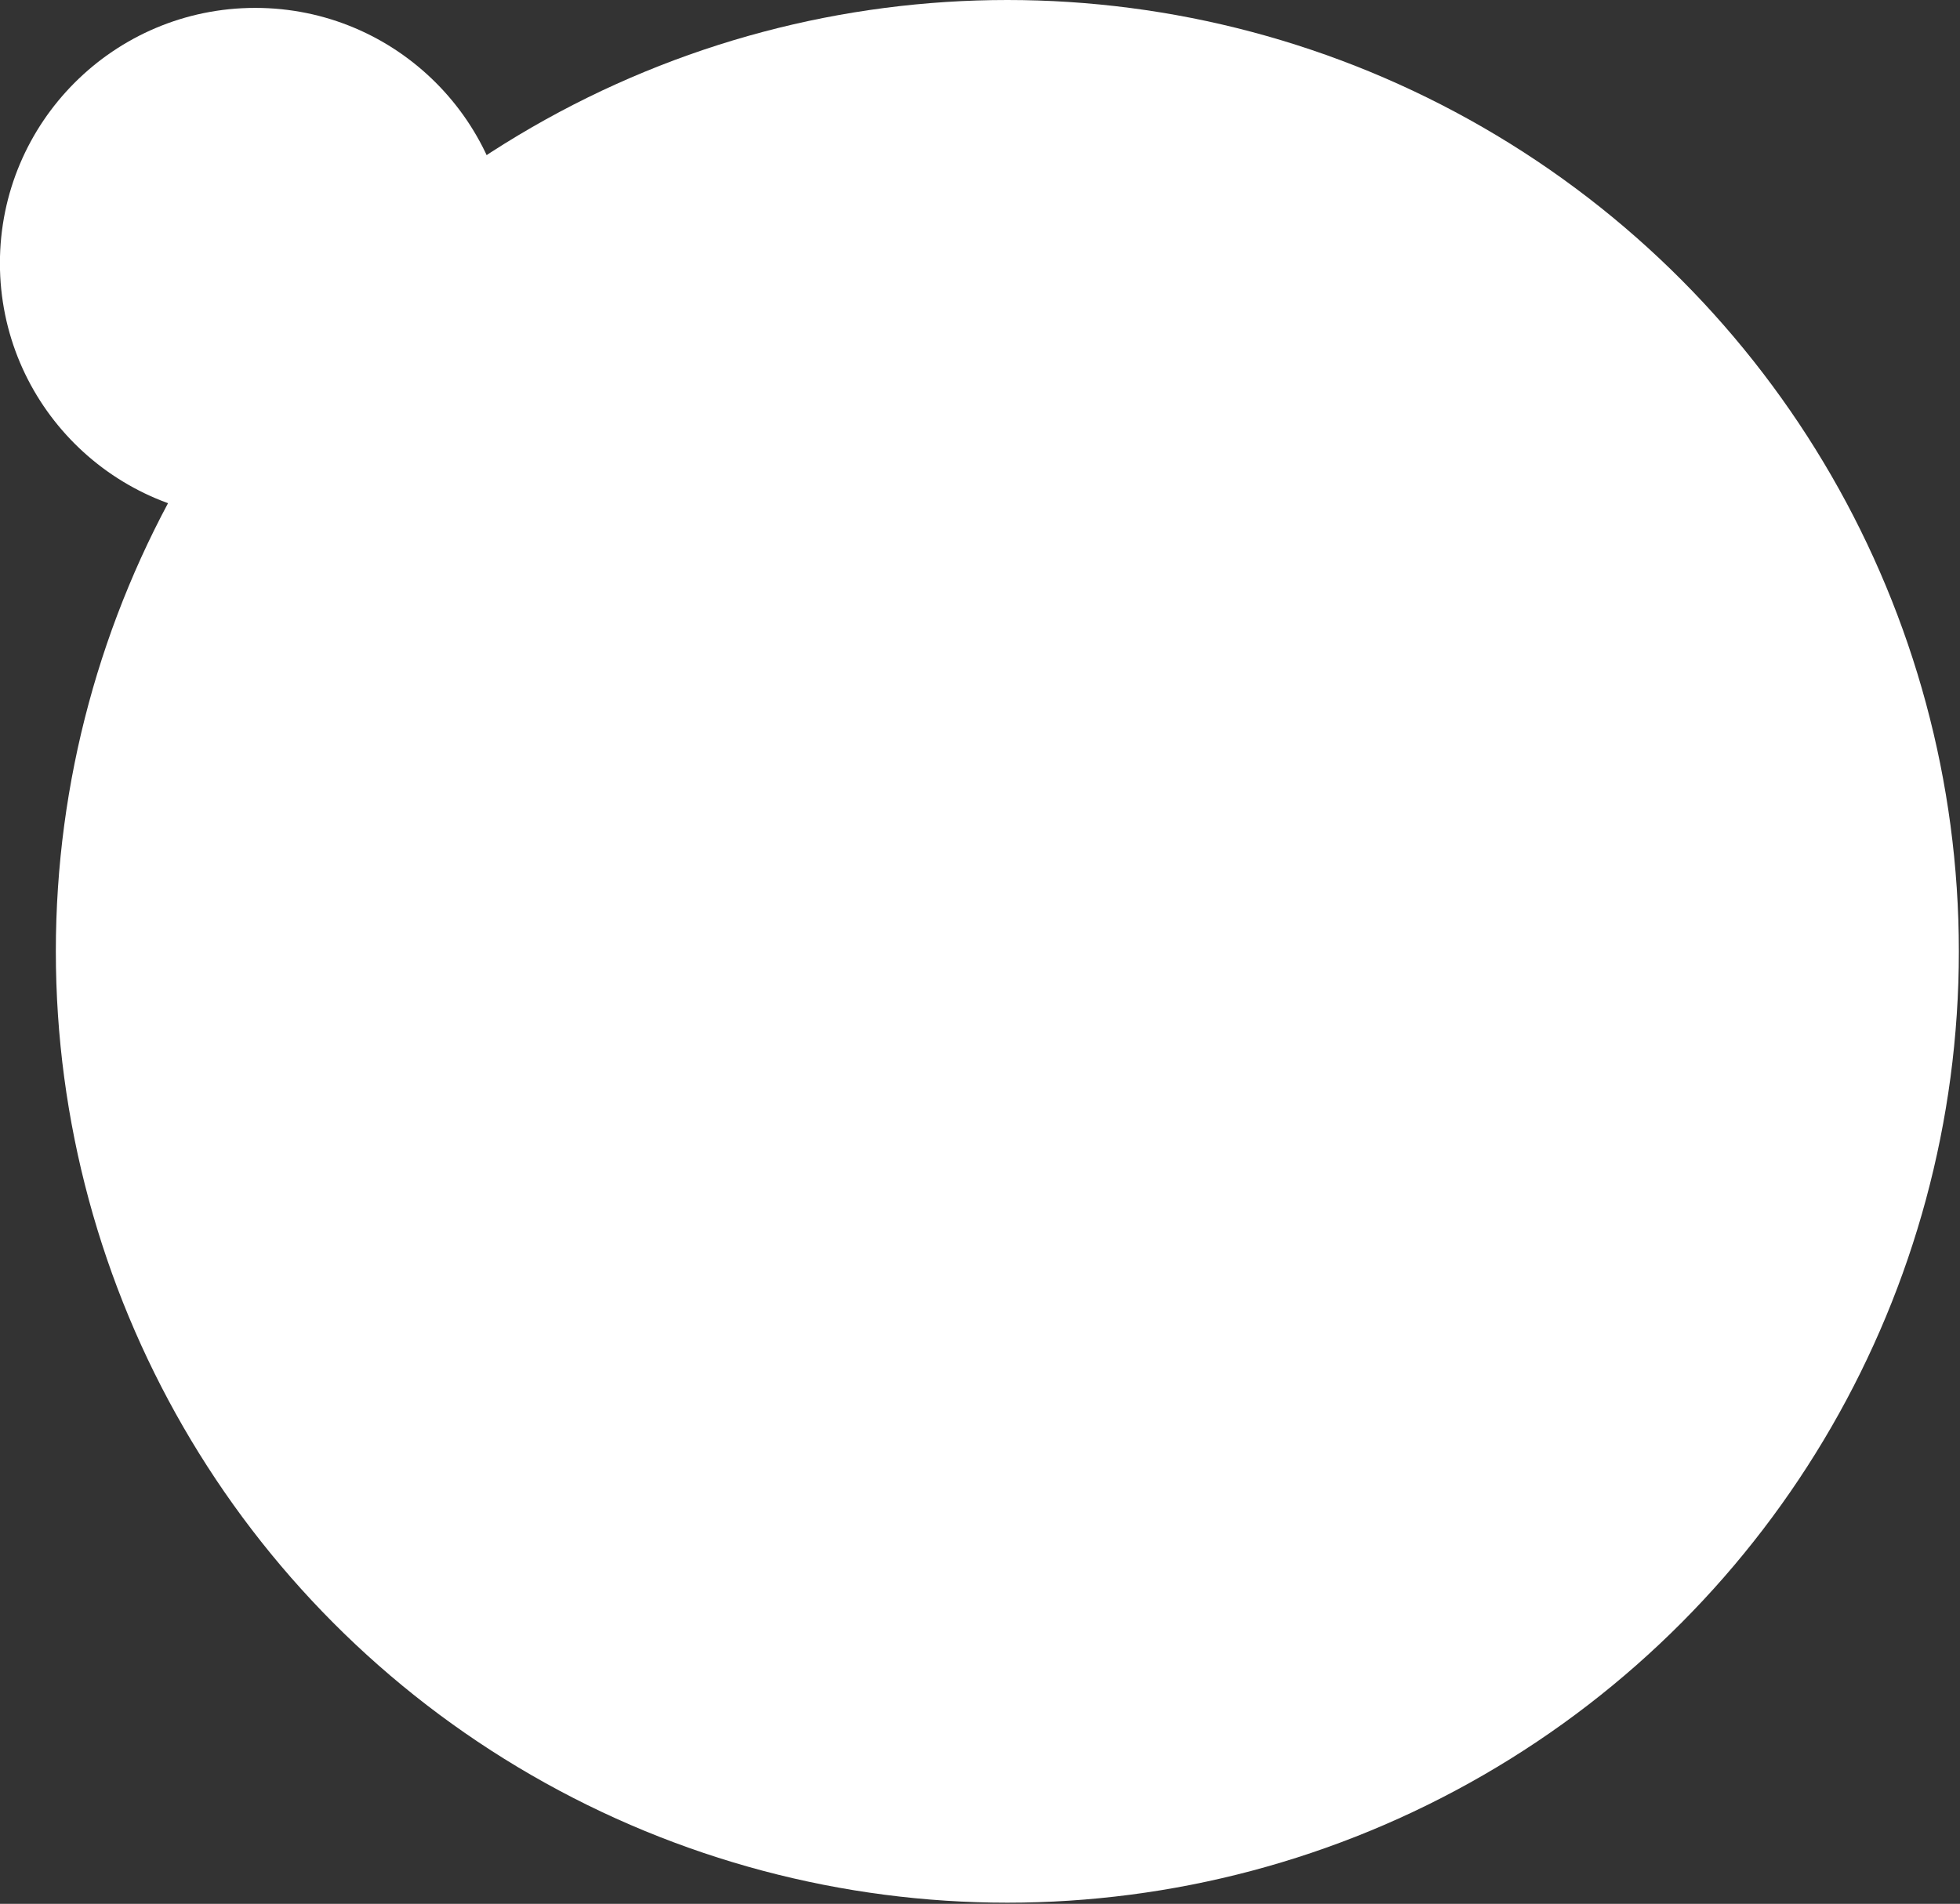 <?xml version="1.0" encoding="utf-8"?>
<!-- Generator: Adobe Illustrator 26.3.1, SVG Export Plug-In . SVG Version: 6.00 Build 0)  -->
<svg version="1.1" id="レイヤー_1" xmlns="http://www.w3.org/2000/svg" xmlns:xlink="http://www.w3.org/1999/xlink" x="0px"
	 y="0px" viewBox="0 0 172 167.1" style="enable-background:new 0 0 172 167.1;" xml:space="preserve">
<rect x="0" y="0" width="172" height="167.1" fill="#333333" stroke="none"/>
<style type="text/css">
	.st0{fill:#FFFFFF;}
	.st1{fill:#FFFFFF;stroke:#FFFFFF;stroke-width:4.215;stroke-miterlimit:10;}
</style>
<circle class="st0" cx="88.4" cy="83.5" r="83.5"/>
<circle class="st1" cx="22.4" cy="23.1" r="20.3"/>
<g>
	<path class="st0" d="M41.1,74.9c-1.1-1.5,0.9-3.6,2.5-2c2.5,2.6,7.4,2.4,11.9,1.1c2.5-0.7,3.2,2.5,0.8,3.3
		C50.4,79.2,43.2,77.8,41.1,74.9z M44.5,62.7c-2.4,0.5-2.8-2.7-0.1-3.1c2.8-0.4,7.1-0.5,9.6,0.1c2.5,0.5,1.9,3.6-0.6,3.1
		C50.6,62.2,47.4,62.1,44.5,62.7z M56.8,59.7c-0.3-0.5-1.6-1.7-2.2-2.1c-1.4-0.8-0.1-2.5,1.3-1.8c0.8,0.4,2.2,1.4,2.7,2.1
		C59.6,59.4,57.7,61,56.8,59.7z M58,55.8c-1.5-0.8-0.1-2.5,1.2-1.9c0.8,0.4,2.2,1.3,2.8,2.1c1.1,1.3-0.8,3-1.7,1.7
		C60,57.2,58.6,56.1,58,55.8z"/>
	<path class="st0" d="M81.7,76C81.7,76.1,81.7,76.1,81.7,76c0,2-1.4,4.1-5.2,4.1c-1.2,0-3.8,0-3.8-1.8c0-0.7,0.5-1.3,1.3-1.3
		c0.1,0,0.3,0,0.4,0.1c0.8,0.2,1.5,0.3,2.1,0.3c1.6,0,2.2-0.7,2.2-1.9v-8.9c-3.9,0-8,0.1-10,0.1l0,0c-0.8,0-1.2-0.6-1.2-1.3
		s0.4-1.3,1.2-1.3C70.9,64,75.5,64,80,64c-1.3-0.9-3.1-1.9-4.3-2.4c-0.6-0.2-0.8-0.6-0.8-1c0-0.6,0.6-1.3,1.4-1.3
		c0.7,0,2.8,1,3.9,1.6c0.1,0,4.4-2.3,4.4-3c0-0.1-0.1-0.2-2.7-0.2c-2.8,0-7.3,0.1-9.7,0.2h-0.1c-1,0-1.5-0.6-1.5-1.3
		s0.5-1.3,1.5-1.3c1.4-0.1,3.6-0.1,5.8-0.1c3.1,0,6.3,0,7.9,0.1c1.8,0,2.8,0.9,2.8,2c0,0.6-0.3,1.3-0.9,1.9
		c-0.8,0.8-3.2,2.4-5.1,3.3c0.1,0.1,0.1,0.1,0.2,0.2c0.3,0.3,0.4,0.7,0.4,1c0,0.2,0,0.3-0.1,0.5c3,0,5.5,0,6.4,0
		c1.5,0,2.5,1.1,2.5,2.3c0,2.1-3.8,5.9-5.5,5.9c-1,0-1.7-0.7-1.7-1.4c0-0.4,0.2-0.8,0.8-1.1c0.7-0.4,3.1-2.2,3.1-2.9
		c0-0.2-0.2-0.3-0.6-0.3c0,0,0,0-6.6,0v6.8L81.7,76z"/>
	<path class="st0" d="M98,78.2c-0.7,0-1.3-0.5-1.3-1.2c0-0.2,0.1-0.5,0.2-0.8c0.8-1.3,1.6-3.5,1.8-5.3c0.1-0.7,0.6-1.1,1.2-1.1
		c0.7,0,1.4,0.5,1.4,1.3c0,0.6-0.8,4.4-2,6.3C99,78,98.5,78.2,98,78.2z M101.9,78.8l0.1-10.5c0,0-3.3,0.5-3.7,0.5
		c-0.7,0-1.1-0.6-1.1-1.2c0-0.5,0.3-1.1,1-1.1c0.4,0,0.8-0.1,1.3-0.1c0.5-0.6,1.1-1.4,1.7-2.2c-0.9-1-2.5-2.2-3.4-2.8
		c-0.4-0.3-0.6-0.6-0.6-1c0-0.6,0.5-1.2,1.2-1.2c0.2,0,0.4,0.1,0.7,0.2l0.2,0.1c0.8-1.3,1.9-3.5,2.3-5.2c0.1-0.6,0.7-0.9,1.2-0.9
		c0.7,0,1.5,0.5,1.5,1.2c0,0.6-1.6,4-3.1,6.2c0.5,0.4,1,0.8,1.3,1.2c1-1.6,1.8-3.2,2.3-4.3c0.2-0.5,0.7-0.8,1.1-0.8
		c0.8,0,1.5,0.5,1.5,1.3s-2.6,4.9-4.8,7.8c1.1-0.1,2.1-0.2,2.9-0.3c-0.7-1-0.8-1-0.8-1.3c0-0.5,0.5-1,1.1-1c1.5,0,3.1,3.5,3.1,4.3
		s-0.6,1.4-1.3,1.4c-0.4,0-0.9-0.3-1.1-1c-0.1-0.2-0.1-0.4-0.2-0.6c-0.5,0.1-1.1,0.2-1.9,0.3l0.1,10.9c0,0.9-0.7,1.4-1.4,1.4
		C102.6,80.2,101.9,79.8,101.9,78.8L101.9,78.8z M107,75.2c-0.2-1.3-0.9-2.8-1.4-3.7c-0.1-0.2-0.2-0.4-0.2-0.7c0-0.6,0.5-1,1.1-1
		c0.4,0,0.8,0.1,1.1,0.5c1.1,1.3,2,3.8,2,4.5c0,0.9-0.7,1.5-1.4,1.5C107.6,76.3,107.1,76,107,75.2z M112.8,61.2
		c-2.1,3.8-2.7,3.9-3.3,3.9c-0.8,0-1.4-0.5-1.4-1.2c0-0.3,0.1-0.6,0.4-0.9c1.8-2.1,3.3-5.7,3.9-8.2c0.2-0.7,0.7-1,1.3-1
		c0.8,0,1.5,0.5,1.5,1.3c0,0.9-1.1,3.4-1.2,3.5c1.2,0,2.8-0.1,4-0.1c1.4,0,4.4,0,4.6,3.5c0.1,1,0.1,2.5,0.1,4
		c0,9.4-2.2,13.7-7.6,13.7c-0.9,0-1.9-0.2-2.9-0.4c-0.8-0.2-1.2-0.9-1.2-1.6s0.4-1.4,1.3-1.4c0.2,0,0.3,0,0.5,0.1
		c0.8,0.2,1.6,0.3,2.3,0.3c2.9,0,4.6-2.6,4.6-10.8c0-3.9-0.1-4.9-1.5-4.9C118.3,61.2,118.3,61.2,112.8,61.2z M114.3,70.3
		c-0.8-1-2.2-2.1-3.4-2.7c-0.5-0.3-0.8-0.7-0.8-1.1c0-0.7,0.6-1.3,1.4-1.3c1,0,5.3,2.2,5.3,4c0,0.9-0.8,1.6-1.5,1.6
		C114.9,70.9,114.6,70.7,114.3,70.3z"/>
	<path class="st0" d="M141,69.9c-1.8,0-3.2-1.4-3.2-3.2c0-1.8,1.4-3.2,3.2-3.2s3.2,1.4,3.2,3.2C144.2,68.5,142.8,69.9,141,69.9z"/>
	<path class="st0" d="M43.8,109.8c0.2,4.3-3.6,4.2-6.1,3c-3.6-1.7-2.6-3.9-1-5.6c0.9-1,2.5-2.2,4.2-3.2c0-1.3-0.1-2.5-0.1-3.7
		c-1.2,0.2-2.5,0.3-3.6,0.1c-2.2-0.3-1.9-3.3,0.6-2.8c0.8,0.2,1.9,0,3-0.3c0-1.4-0.1-2.4-0.1-3.5c-0.1-2.2,3.2-2.2,3,0
		c-0.1,0.7-0.1,1.6-0.1,2.5c0.4-0.2,0.8-0.4,1.2-0.7c1.6-1.1,3.4,1.3,1.3,2.5c-0.9,0.5-1.9,1-2.8,1.3c0,0.9,0,2,0,3.2
		c0.8-0.4,1.7-0.7,2.5-0.9c2.6-0.8,5.1-0.5,6.7,0c4.9,1.7,4.1,5.8,2.6,8c-1.9,2.8-6.1,3.8-9.6,1.8c-1.7-1-0.5-3.4,1.3-2.5
		c2.3,1.1,4.3,1.2,5.7-0.8c0.7-1,1.6-3.1-1.1-4c-1.2-0.5-2.8-0.5-4.9-0.1c-1.1,0.2-2.1,0.7-3.1,1.1C43.6,107,43.7,108.6,43.8,109.8z
		 M38.8,108.9c-0.6,0.7-0.6,1.5,0.1,1.8c1.3,0.6,2.2,0.5,2.2-0.6c0-0.8,0-1.9,0-3.1C40.1,107.5,39.4,108.2,38.8,108.9z M55.8,99.4
		c-0.8-0.7-2.4-1.4-4-1.2c-1.8,0.2-2.3-2.5-0.1-2.6c2.2-0.2,5.2,0.6,6.2,1.7c0.7,0.8,0.5,1.6,0,2.1S56.5,100.1,55.8,99.4z"/>
	<path class="st0" d="M77.5,95.9v3.5h3.7c1.8,0,2.8,1,2.8,2.4c0,1.8-2.7,5.1-5.4,7.6c2.4,1.4,5.5,2.3,9.2,2.3c0.8,0,1.3,0.7,1.3,1.4
		c0,0.8-0.6,1.7-1.8,1.7c-5.1,0-9.1-2.2-11.1-3.6c-5.7,4-11.2,4.3-11.5,4.3c-1,0-1.5-0.8-1.5-1.6c0-0.7,0.4-1.4,1.4-1.5
		c3.6-0.3,6.7-1.5,9.2-3.1c-1.4-1.3-4-4.3-4-5.5c0-0.8,0.8-1.3,1.5-1.3c0.4,0,0.9,0.2,1.1,0.6c1,1.7,2.2,3.2,3.7,4.4
		c2.5-2.1,4.1-4.5,4.1-5.2c0-0.3-0.2-0.5-0.7-0.5c-0.9,0-2,0-3.2,0c-2.5,0-5.5,0-8,0.1c0,0,0,0-0.1,0c-0.9,0-1.3-0.6-1.3-1.3
		c0-0.7,0.5-1.4,1.4-1.4h6.2v-3.5l-9.3,0.1c-1,0-1.5-0.7-1.5-1.4c0-0.7,0.5-1.4,1.5-1.4l9.3,0.1V90c0-0.9,0.8-1.3,1.5-1.3
		c0.8,0,1.6,0.4,1.6,1.3v3.1L87,93c1,0,1.4,0.7,1.4,1.4c0,0.7-0.5,1.4-1.4,1.4L77.5,95.9z"/>
	<path class="st0" d="M98.5,105.6c-1.5,0.6-3.2,1.2-3.6,1.2c-0.8,0-1.4-0.7-1.4-1.4c0-0.6,0.4-1.2,1.2-1.4c1.3-0.4,2.6-0.8,3.8-1.3
		v-5.1h-3.4c-0.9,0-1.4-0.6-1.4-1.3c0-0.7,0.5-1.3,1.4-1.3h3.4v-4.7c0-1,0.7-1.4,1.4-1.4s1.4,0.5,1.4,1.4V95h2.9
		c0.9,0,1.3,0.7,1.3,1.3c0,0.7-0.4,1.3-1.3,1.3h-2.9v3.9c0.8-0.3,1.5-0.7,2.1-1c0.2-0.1,0.4-0.2,0.6-0.2c0.7,0,1.2,0.6,1.2,1.3
		c0,0.9-0.3,1-3.9,2.6v2.5l0.1,4.2v0.1c0,1.7-0.7,3.8-4.3,3.8c-2,0-3-0.3-3-1.6c0-0.7,0.5-1.5,1.3-1.5c0.1,0,0.2,0,0.3,0
		c0.6,0.1,1.1,0.2,1.4,0.2c0.8,0,1.3-0.4,1.3-1.8L98.5,105.6L98.5,105.6z M104.1,114c-0.9,0-1.4-0.8-1.4-1.6c0-0.7,0.4-1.3,1.2-1.3
		c0.6,0,1.2-0.1,1.8-0.1c1.5-4.9,3.8-16.5,4.1-19.6c0.1-0.9,0.8-1.3,1.5-1.3c0.8,0,1.8,0.6,1.8,1.6c0,1.3-2.9,14.2-4.5,19.1
		c2.4-0.3,4.6-0.7,6.9-1.1c-0.5-1-1.1-2.1-1.8-3.1c-0.2-0.3-0.3-0.6-0.3-0.8c0-0.7,0.7-1.2,1.4-1.2c0.5,0,1,0.2,1.3,0.8
		c2.5,3.5,3.9,6.5,3.9,7.7c0,1.1-0.9,1.7-1.7,1.7c-0.7,0-1.3-0.4-1.4-1.3c-0.1-0.5-0.2-1-0.4-1.4C110.5,113.5,104.4,114,104.1,114z"
		/>
	<path class="st0" d="M130,110.1c-2.2-2.3-3.1-5.8-3.4-9.6c-0.1-1.7-0.2-2.2-0.1-3.3c0.1-1.9,3-2.3,3.1,0c0.1,1.2-0.1,1.2,0,2.6
		c0.1,3.2,0.7,6.1,2.4,7.7c0.8,0.8,1.2,0.8,1.8-0.1c0.4-0.5,0.8-1.3,1-1.8c0.8-1.7,3.3-0.5,2.7,1.1c-0.3,0.8-0.8,1.8-1.2,2.3
		C134.3,112.2,131.7,111.9,130,110.1z M146.2,104.8c-0.5-2.4-1.7-4.7-3.3-5.8c-1.4-1,0.2-3.2,2-1.9c2.1,1.6,4.2,4.4,4.5,7
		C149.6,106.3,146.6,106.9,146.2,104.8z"/>
</g>
<g>
	<path class="st0" d="M22.9,33.2c-0.7,0-1.5-0.5-1.5-1.4c0-2.4,0.1-7.8,0.1-11.2c0-3.6-0.1-3.8-1-3.8c-0.1,0-0.2,0-0.2,0
		c-0.1,0-0.1,0-0.1,0c-0.9,0-1.3-0.7-1.3-1.4c0-0.7,0.5-1.5,1.3-1.6c0.5,0,0.7,0,1.2,0c1.8,0,2.9,1,3,2.7c0,0.3,0,0.8,0,1.4
		c0,2-0.1,5.5-0.1,9.1c0,1.6,0,3.2,0.1,4.8c0,0,0,0,0,0.1C24.3,32.7,23.6,33.2,22.9,33.2z"/>
</g>
</svg>
